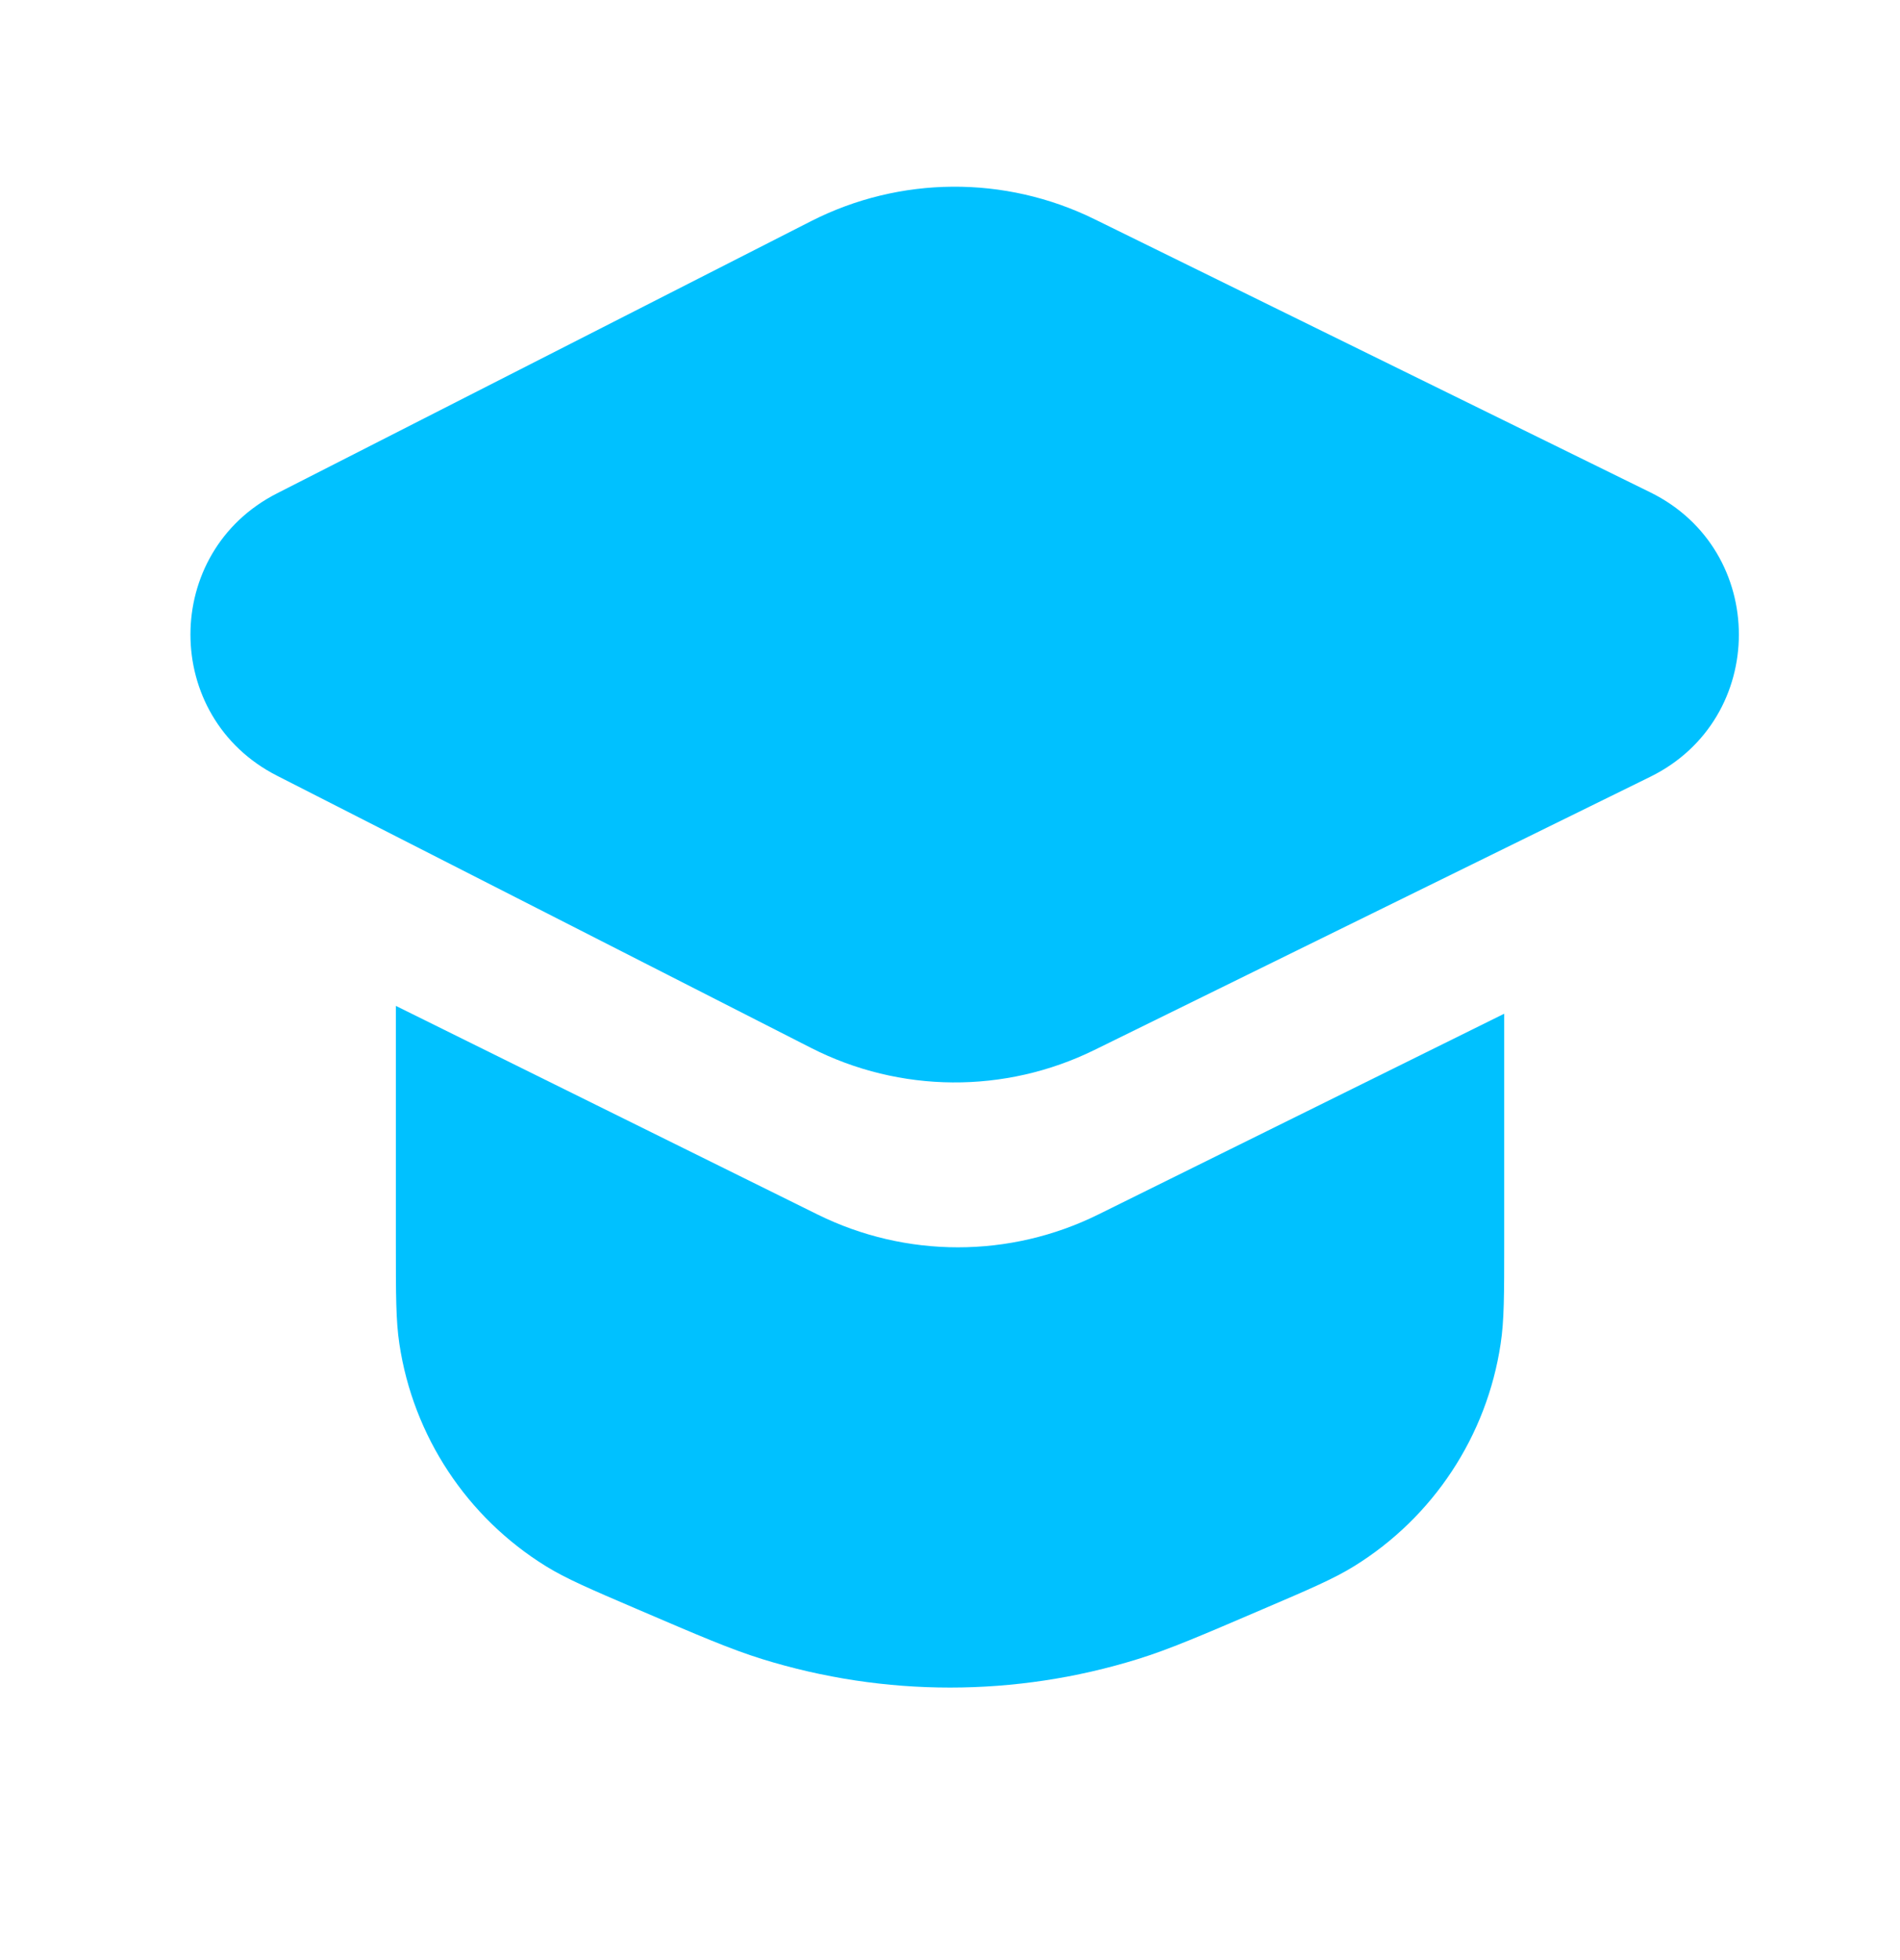 <?xml version="1.0" encoding="UTF-8"?> <svg xmlns="http://www.w3.org/2000/svg" width="32" height="33" viewBox="0 0 32 33" fill="none"><path d="M4.664 8.307C2.722 9.296 2.722 12.07 4.664 13.059L13.659 17.642C15.156 18.405 16.925 18.418 18.433 17.677L27.796 13.077C29.783 12.1 29.783 9.266 27.796 8.29L18.433 3.69C16.925 2.949 15.156 2.962 13.659 3.724L4.664 8.307Z" fill="#00C1FF"></path><path d="M6.667 20.935V16.935L13.769 20.447C15.259 21.184 17.008 21.184 18.498 20.447L25.334 17.067V20.935C25.334 21.799 25.334 22.231 25.274 22.624C25.042 24.175 24.139 25.545 22.805 26.369C22.467 26.578 22.07 26.749 21.275 27.089C20.221 27.541 19.695 27.767 19.167 27.931C17.105 28.572 14.896 28.572 12.833 27.931C12.306 27.767 11.779 27.541 10.725 27.089C9.931 26.749 9.534 26.578 9.195 26.369C7.862 25.545 6.958 24.175 6.726 22.624C6.667 22.231 6.667 21.799 6.667 20.935Z" fill="#00C1FF"></path></svg> 